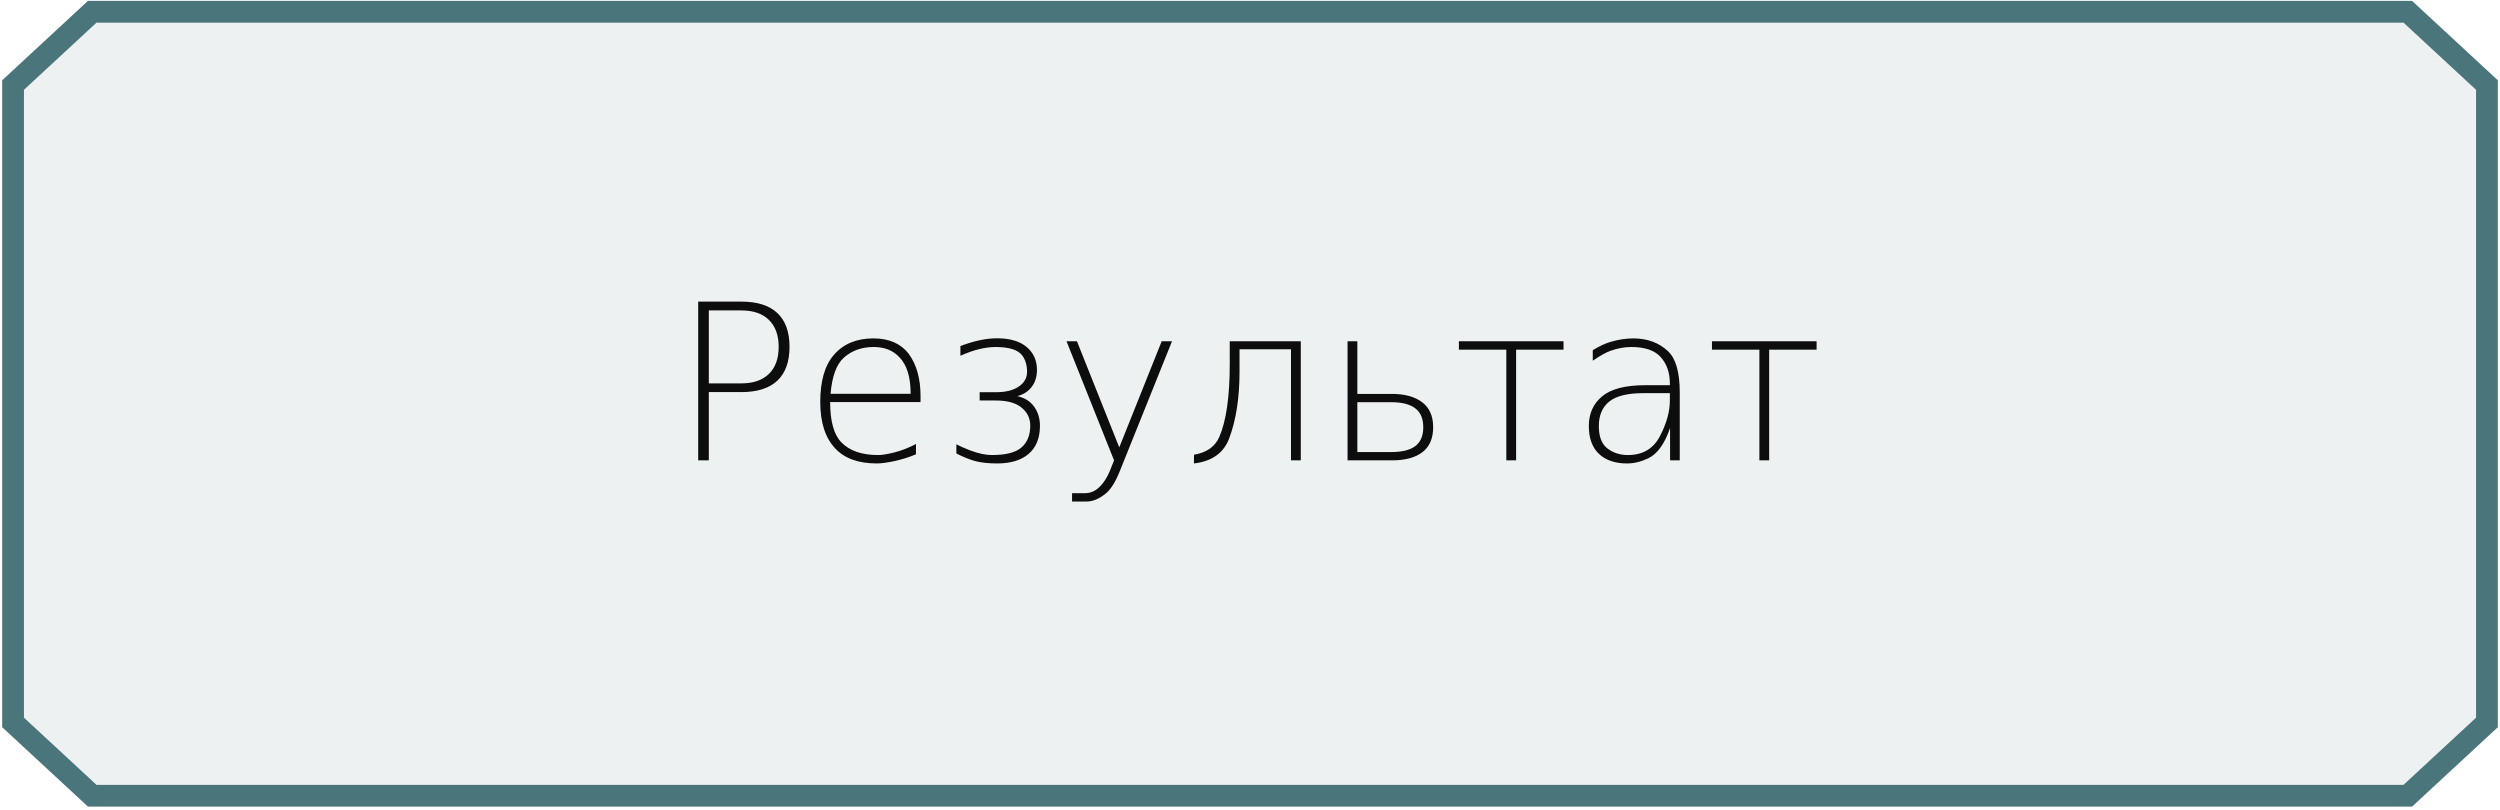 <?xml version="1.0" encoding="UTF-8"?> <svg xmlns="http://www.w3.org/2000/svg" width="574" height="186" viewBox="0 0 574 186" fill="none"> <path d="M571 165.873L552.827 182.699H21.173L3 165.873V19.525L21.173 2.699H552.827L571 19.525V165.873Z" fill="#4A757B" fill-opacity="0.1" stroke="#4A757B" stroke-width="5"></path> <path d="M162.745 71.275V88.023H170.24C172.958 88.023 175.058 87.299 176.539 85.85C178.036 84.401 178.785 82.326 178.785 79.624C178.785 76.972 178.036 74.913 176.539 73.448C175.058 71.999 172.958 71.275 170.24 71.275H162.745ZM160.304 69.249H170.24C173.87 69.249 176.62 70.127 178.492 71.885C180.348 73.643 181.275 76.223 181.275 79.624C181.275 83.043 180.348 85.63 178.492 87.388C176.62 89.146 173.87 90.025 170.24 90.025H162.745V105.699H160.304V69.249ZM211.354 90.904V92.32H190.602C190.602 96.714 191.456 99.79 193.165 101.548C195.053 103.501 197.861 104.478 201.588 104.478C202.564 104.478 203.858 104.266 205.47 103.843C207.097 103.42 208.709 102.785 210.304 101.939V104.307C208.692 104.991 207.04 105.512 205.348 105.87C203.655 106.228 202.312 106.407 201.319 106.407C197.104 106.407 193.93 105.267 191.798 102.989C189.487 100.564 188.331 97.007 188.331 92.32C188.331 87.453 189.389 83.824 191.505 81.431C193.67 78.941 196.681 77.696 200.538 77.696C204.119 77.696 206.821 78.876 208.644 81.236C210.45 83.71 211.354 86.933 211.354 90.904ZM209.083 90.415C209.083 86.574 208.22 83.775 206.495 82.017C205.047 80.455 203.077 79.673 200.587 79.673C197.869 79.673 195.59 80.487 193.751 82.115C192.058 83.628 191.041 86.395 190.699 90.415L209.083 90.415ZM233.57 90.953C235.247 91.327 236.524 92.116 237.403 93.321C238.315 94.574 238.771 96.047 238.771 97.74C238.771 100.556 237.916 102.704 236.207 104.185C234.498 105.666 232.073 106.407 228.932 106.407C226.913 106.407 225.213 106.22 223.829 105.845C222.462 105.455 221.046 104.877 219.581 104.112V102.012C220.362 102.435 221.437 102.907 222.804 103.428C224.659 104.128 226.303 104.478 227.735 104.478C230.925 104.478 233.188 103.9 234.522 102.745C235.873 101.573 236.549 99.904 236.549 97.74C236.549 95.998 235.833 94.574 234.4 93.467C233.082 92.458 231.161 91.954 228.639 91.954H224.928V90.049H228.736C230.917 90.049 232.643 89.618 233.912 88.755C235.182 87.876 235.816 86.753 235.816 85.386C235.816 83.889 235.45 82.636 234.718 81.626C233.757 80.324 231.699 79.673 228.541 79.673C227.385 79.673 226.148 79.836 224.83 80.162C223.528 80.471 222.088 80.975 220.509 81.675V79.454C222.104 78.851 223.593 78.404 224.977 78.111C226.36 77.818 227.67 77.671 228.907 77.671C231.869 77.671 234.14 78.339 235.719 79.673C237.298 81.008 238.087 82.766 238.087 84.947C238.087 86.46 237.696 87.738 236.915 88.78C236.101 89.87 234.986 90.595 233.57 90.953ZM257.081 108.238C256.104 110.663 255.055 112.339 253.932 113.267C252.418 114.52 250.937 115.147 249.488 115.147H246.144V113.243H249C250.188 113.243 251.23 112.86 252.125 112.095C253.281 111.102 254.233 109.646 254.981 107.725L255.787 105.699L244.874 78.355H247.267L256.983 102.72L266.725 78.355H269.093L257.081 108.238ZM274.122 106.407L274.146 104.405C277.06 103.917 278.997 102.549 279.957 100.303C281.552 96.625 282.35 91.034 282.35 83.531V78.355H298.658V105.699H296.412V80.186H284.596V85.362C284.596 91.319 283.806 96.413 282.228 100.645C280.958 104.014 278.256 105.935 274.122 106.407ZM311.646 103.794H319.386C321.909 103.794 323.772 103.331 324.977 102.403C326.181 101.475 326.783 100.051 326.783 98.13C326.783 96.128 326.165 94.664 324.928 93.736C323.707 92.808 321.86 92.344 319.386 92.344H311.646V103.794ZM309.4 105.699V78.355H311.646V90.44H319.581C322.527 90.44 324.838 91.075 326.515 92.344C328.207 93.614 329.054 95.526 329.054 98.082C329.054 100.653 328.232 102.566 326.588 103.819C324.96 105.072 322.625 105.699 319.581 105.699H309.4ZM334.962 80.284V78.355H358.985V80.284H348.097V105.699H345.851V80.284H334.962ZM377.296 90.269C373.683 90.269 371.078 90.912 369.483 92.198C367.888 93.484 367.091 95.363 367.091 97.837C367.091 100.246 367.75 101.955 369.068 102.964C370.387 103.973 371.949 104.478 373.756 104.478C377.174 104.478 379.632 103.029 381.129 100.132C382.643 97.235 383.399 94.509 383.399 91.954V90.269H377.296ZM385.67 90.098V105.699H383.448V98.277C382.195 101.906 380.535 104.218 378.468 105.21C376.824 106.008 375.188 106.407 373.561 106.407C370.842 106.407 368.702 105.682 367.14 104.234C365.577 102.769 364.796 100.621 364.796 97.789C364.796 94.957 365.813 92.694 367.848 91.001C369.882 89.293 373.211 88.438 377.833 88.438H383.399V87.999C383.399 85.573 382.708 83.58 381.324 82.017C379.957 80.455 377.695 79.673 374.537 79.673C372.975 79.673 371.38 79.966 369.752 80.552C368.71 80.927 367.359 81.683 365.699 82.823V80.406C367.148 79.511 368.499 78.876 369.752 78.501C371.575 77.964 373.325 77.696 375.001 77.696C378.224 77.696 380.877 78.672 382.96 80.626C384.767 82.302 385.67 85.46 385.67 90.098ZM393.067 80.284V78.355H417.091V80.284H406.202V105.699H403.956V80.284H393.067Z" fill="#0C0D0C"></path> </svg> 
